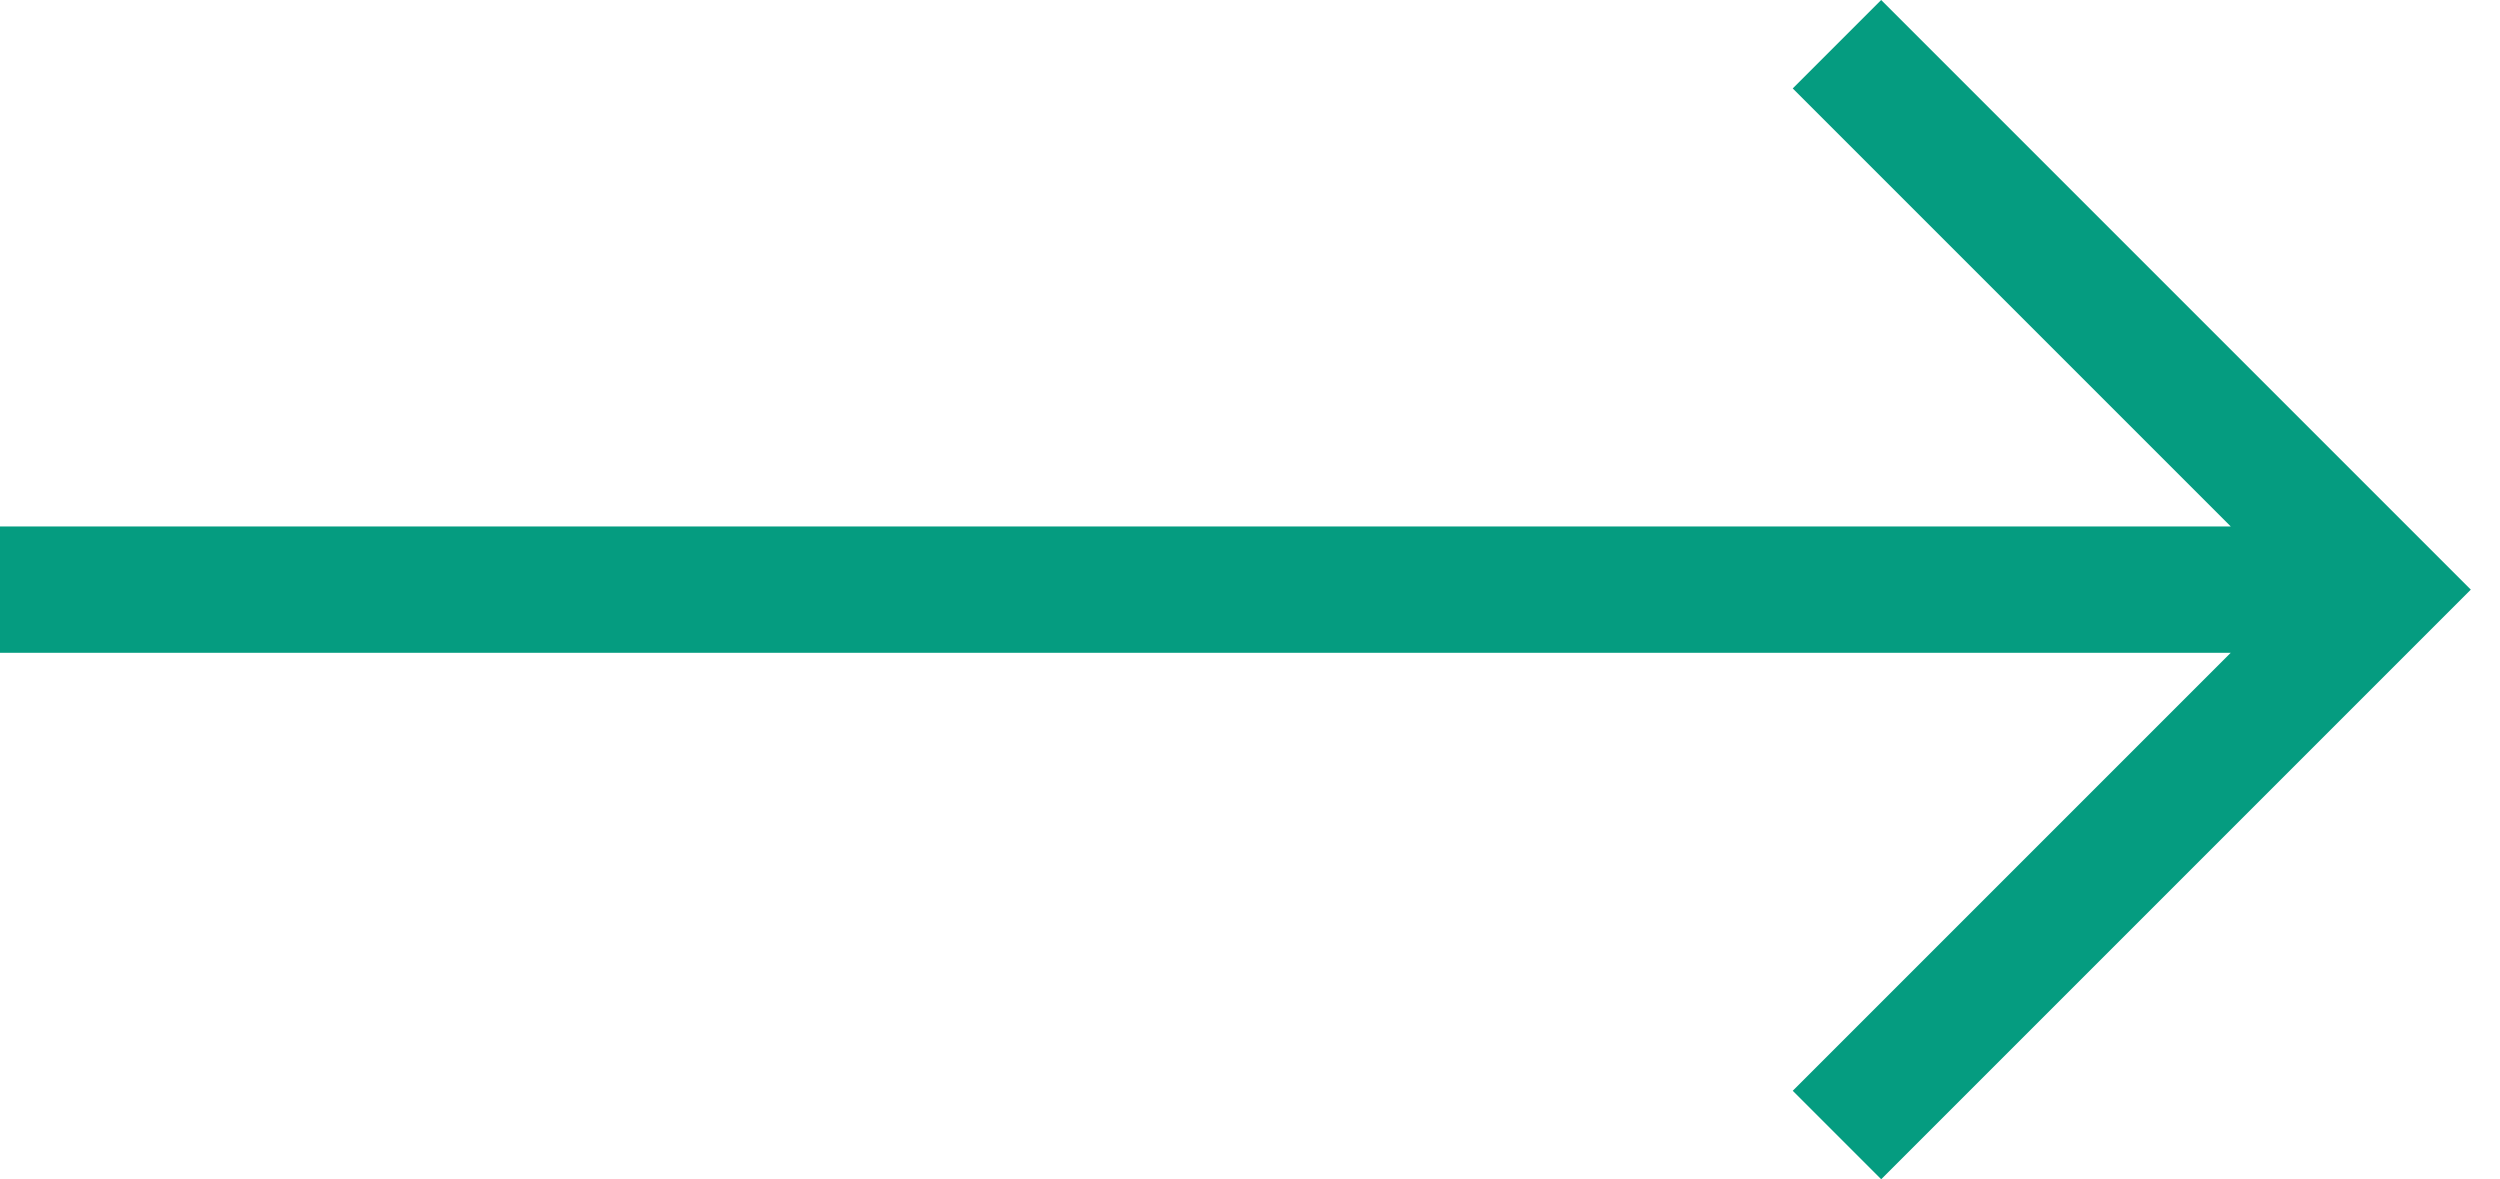 <?xml version="1.0" encoding="UTF-8"?> <svg xmlns="http://www.w3.org/2000/svg" width="53" height="25" viewBox="0 0 53 25" fill="none"> <path d="M39.881 25L52.381 12.5L39.881 0L38.006 1.875L47.292 11.161H-9.27789e-05V13.839H47.292L38.006 23.125L39.881 25Z" fill="#059C80"></path> </svg> 